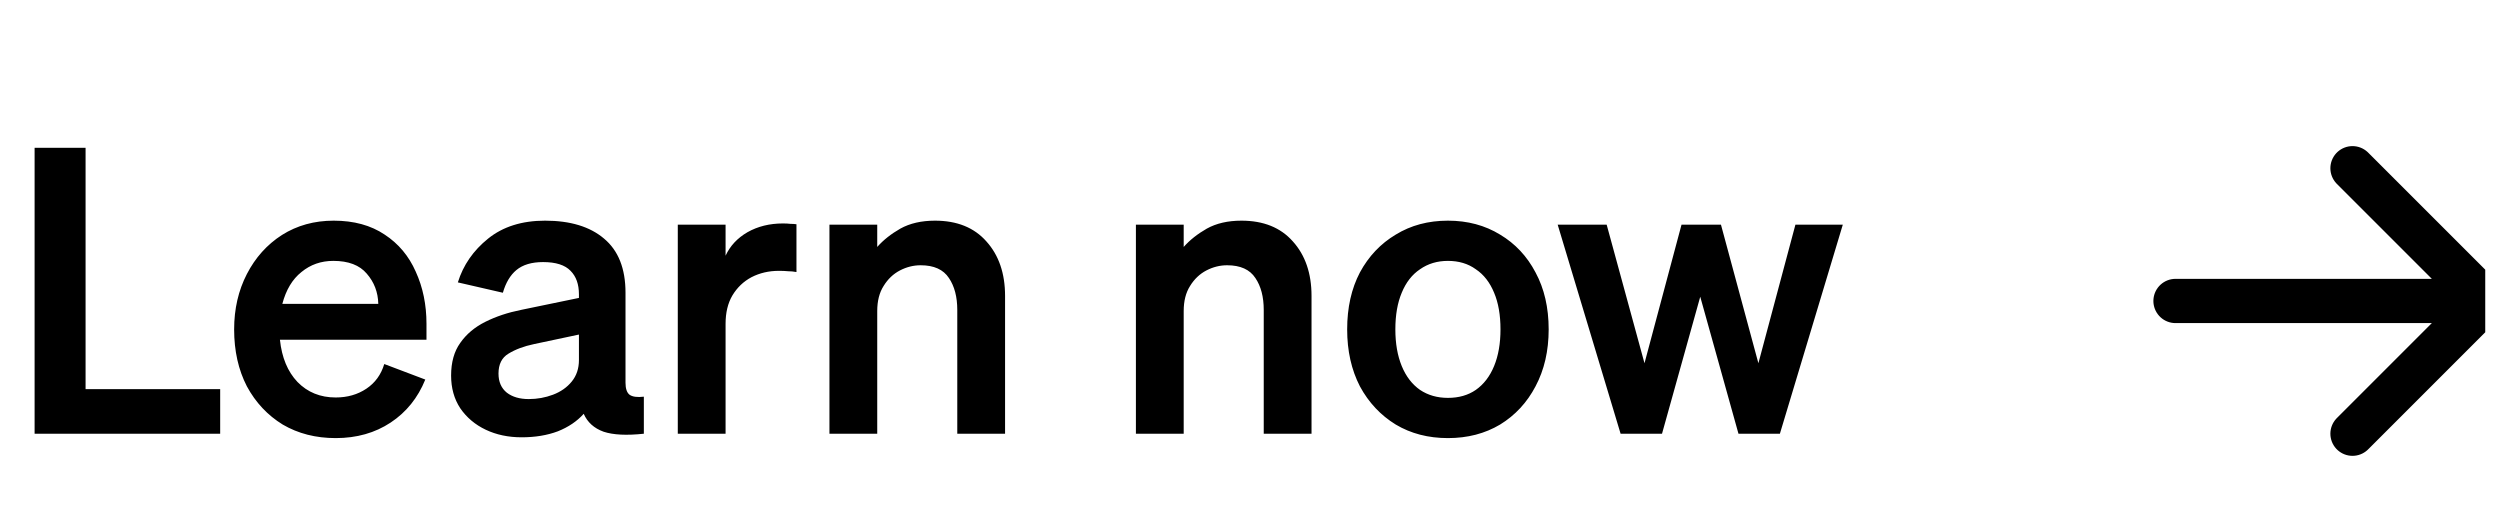 <?xml version="1.0" encoding="utf-8"?>
<svg xmlns="http://www.w3.org/2000/svg" fill="none" height="24" viewBox="0 0 113 24" width="113">
<g clip-path="url(#clip0_28_6024)">
<path d="M1.564 19.604V6.68H3.868V17.588H9.952V19.604H1.564ZM15.173 19.802C14.273 19.802 13.475 19.598 12.779 19.19C12.095 18.77 11.555 18.194 11.159 17.462C10.775 16.718 10.583 15.86 10.583 14.888C10.583 13.964 10.775 13.13 11.159 12.386C11.543 11.642 12.071 11.054 12.743 10.622C13.427 10.19 14.207 9.974 15.083 9.974C15.995 9.974 16.763 10.184 17.387 10.604C18.011 11.012 18.479 11.57 18.791 12.278C19.115 12.986 19.277 13.772 19.277 14.636V15.356H12.653C12.737 16.16 13.001 16.796 13.445 17.264C13.901 17.732 14.477 17.966 15.173 17.966C15.701 17.966 16.163 17.834 16.559 17.57C16.955 17.306 17.225 16.934 17.369 16.454L19.223 17.156C18.887 17.984 18.365 18.632 17.657 19.1C16.949 19.568 16.121 19.802 15.173 19.802ZM15.065 11.792C14.513 11.792 14.033 11.96 13.625 12.296C13.217 12.62 12.929 13.1 12.761 13.736H17.099C17.087 13.208 16.913 12.752 16.577 12.368C16.253 11.984 15.749 11.792 15.065 11.792ZM23.576 19.766C22.976 19.766 22.436 19.652 21.956 19.424C21.476 19.196 21.091 18.872 20.803 18.452C20.527 18.032 20.39 17.54 20.39 16.976C20.39 16.376 20.527 15.884 20.803 15.5C21.079 15.104 21.457 14.786 21.938 14.546C22.418 14.306 22.957 14.126 23.558 14.006L26.168 13.466V13.304C26.168 12.848 26.041 12.494 25.79 12.242C25.538 11.978 25.123 11.846 24.547 11.846C24.032 11.846 23.63 11.966 23.341 12.206C23.066 12.434 22.861 12.776 22.73 13.232L20.695 12.764C20.936 11.984 21.392 11.324 22.064 10.784C22.735 10.244 23.593 9.974 24.637 9.974C25.777 9.974 26.666 10.244 27.302 10.784C27.95 11.324 28.273 12.14 28.273 13.232V17.3C28.273 17.564 28.334 17.744 28.453 17.84C28.585 17.936 28.802 17.966 29.102 17.93V19.604C28.322 19.688 27.715 19.658 27.284 19.514C26.852 19.358 26.552 19.088 26.384 18.704C26.084 19.04 25.694 19.304 25.213 19.496C24.733 19.676 24.188 19.766 23.576 19.766ZM26.168 16.274V15.122L24.134 15.554C23.677 15.65 23.294 15.794 22.982 15.986C22.681 16.166 22.532 16.466 22.532 16.886C22.532 17.258 22.657 17.546 22.91 17.75C23.162 17.942 23.491 18.038 23.899 18.038C24.284 18.038 24.649 17.972 24.997 17.84C25.346 17.708 25.628 17.51 25.843 17.246C26.059 16.982 26.168 16.658 26.168 16.274ZM36 10.136V12.296C35.868 12.272 35.742 12.26 35.622 12.26C35.502 12.248 35.364 12.242 35.208 12.242C34.752 12.242 34.338 12.338 33.966 12.53C33.606 12.722 33.318 12.998 33.102 13.358C32.898 13.706 32.796 14.132 32.796 14.636V19.604H30.636V10.154H32.796V11.558C33 11.114 33.33 10.76 33.786 10.496C34.254 10.232 34.788 10.1 35.388 10.1C35.52 10.1 35.634 10.106 35.73 10.118C35.826 10.118 35.916 10.124 36 10.136ZM37.491 19.604V10.154H39.651V11.162C39.927 10.85 40.275 10.574 40.695 10.334C41.127 10.094 41.649 9.974 42.261 9.974C43.257 9.974 44.031 10.286 44.583 10.91C45.147 11.534 45.429 12.356 45.429 13.376V19.604H43.269V14.006C43.269 13.418 43.143 12.938 42.891 12.566C42.639 12.182 42.213 11.99 41.613 11.99C41.289 11.99 40.977 12.068 40.677 12.224C40.377 12.38 40.131 12.614 39.939 12.926C39.747 13.226 39.651 13.604 39.651 14.06V19.604H37.491ZM51.343 19.604V10.154H53.503V11.162C53.779 10.85 54.127 10.574 54.547 10.334C54.979 10.094 55.501 9.974 56.113 9.974C57.109 9.974 57.883 10.286 58.435 10.91C58.999 11.534 59.281 12.356 59.281 13.376V19.604H57.121V14.006C57.121 13.418 56.995 12.938 56.743 12.566C56.491 12.182 56.065 11.99 55.465 11.99C55.141 11.99 54.829 12.068 54.529 12.224C54.229 12.38 53.983 12.614 53.791 12.926C53.599 13.226 53.503 13.604 53.503 14.06V19.604H51.343ZM70 14.888C70 15.86 69.802 16.718 69.406 17.462C69.022 18.194 68.488 18.77 67.804 19.19C67.12 19.598 66.334 19.802 65.446 19.802C64.558 19.802 63.772 19.598 63.088 19.19C62.404 18.77 61.864 18.194 61.468 17.462C61.084 16.718 60.892 15.86 60.892 14.888C60.892 13.904 61.084 13.046 61.468 12.314C61.864 11.582 62.404 11.012 63.088 10.604C63.772 10.184 64.558 9.974 65.446 9.974C66.334 9.974 67.12 10.184 67.804 10.604C68.488 11.012 69.022 11.582 69.406 12.314C69.802 13.046 70 13.904 70 14.888ZM63.07 14.888C63.07 15.524 63.166 16.076 63.358 16.544C63.55 17.012 63.826 17.372 64.186 17.624C64.546 17.864 64.966 17.984 65.446 17.984C65.938 17.984 66.358 17.864 66.706 17.624C67.066 17.372 67.342 17.012 67.534 16.544C67.726 16.076 67.822 15.524 67.822 14.888C67.822 14.24 67.726 13.688 67.534 13.232C67.342 12.764 67.066 12.41 66.706 12.17C66.358 11.918 65.938 11.792 65.446 11.792C64.966 11.792 64.546 11.918 64.186 12.17C63.826 12.41 63.55 12.764 63.358 13.232C63.166 13.688 63.07 14.24 63.07 14.888ZM76.005 10.154H77.787L79.479 16.418L81.153 10.154H83.295L80.451 19.604H78.579L76.851 13.412L75.123 19.604H73.251L70.407 10.154H72.621L74.331 16.418L76.005 10.154Z" fill="black"/>
<path d="M98.333 13.604H112.333M112.333 13.604L106.333 19.604M112.333 13.604L106.333 7.604" stroke="black" stroke-linecap="round" stroke-linejoin="round" stroke-width="2"/>
</g>
<defs>
<clipPath id="clip0_28_6024">
<rect fill="white" height="23" transform="translate(0.333 0.604)" width="112"/>
</clipPath>
</defs>
</svg>
